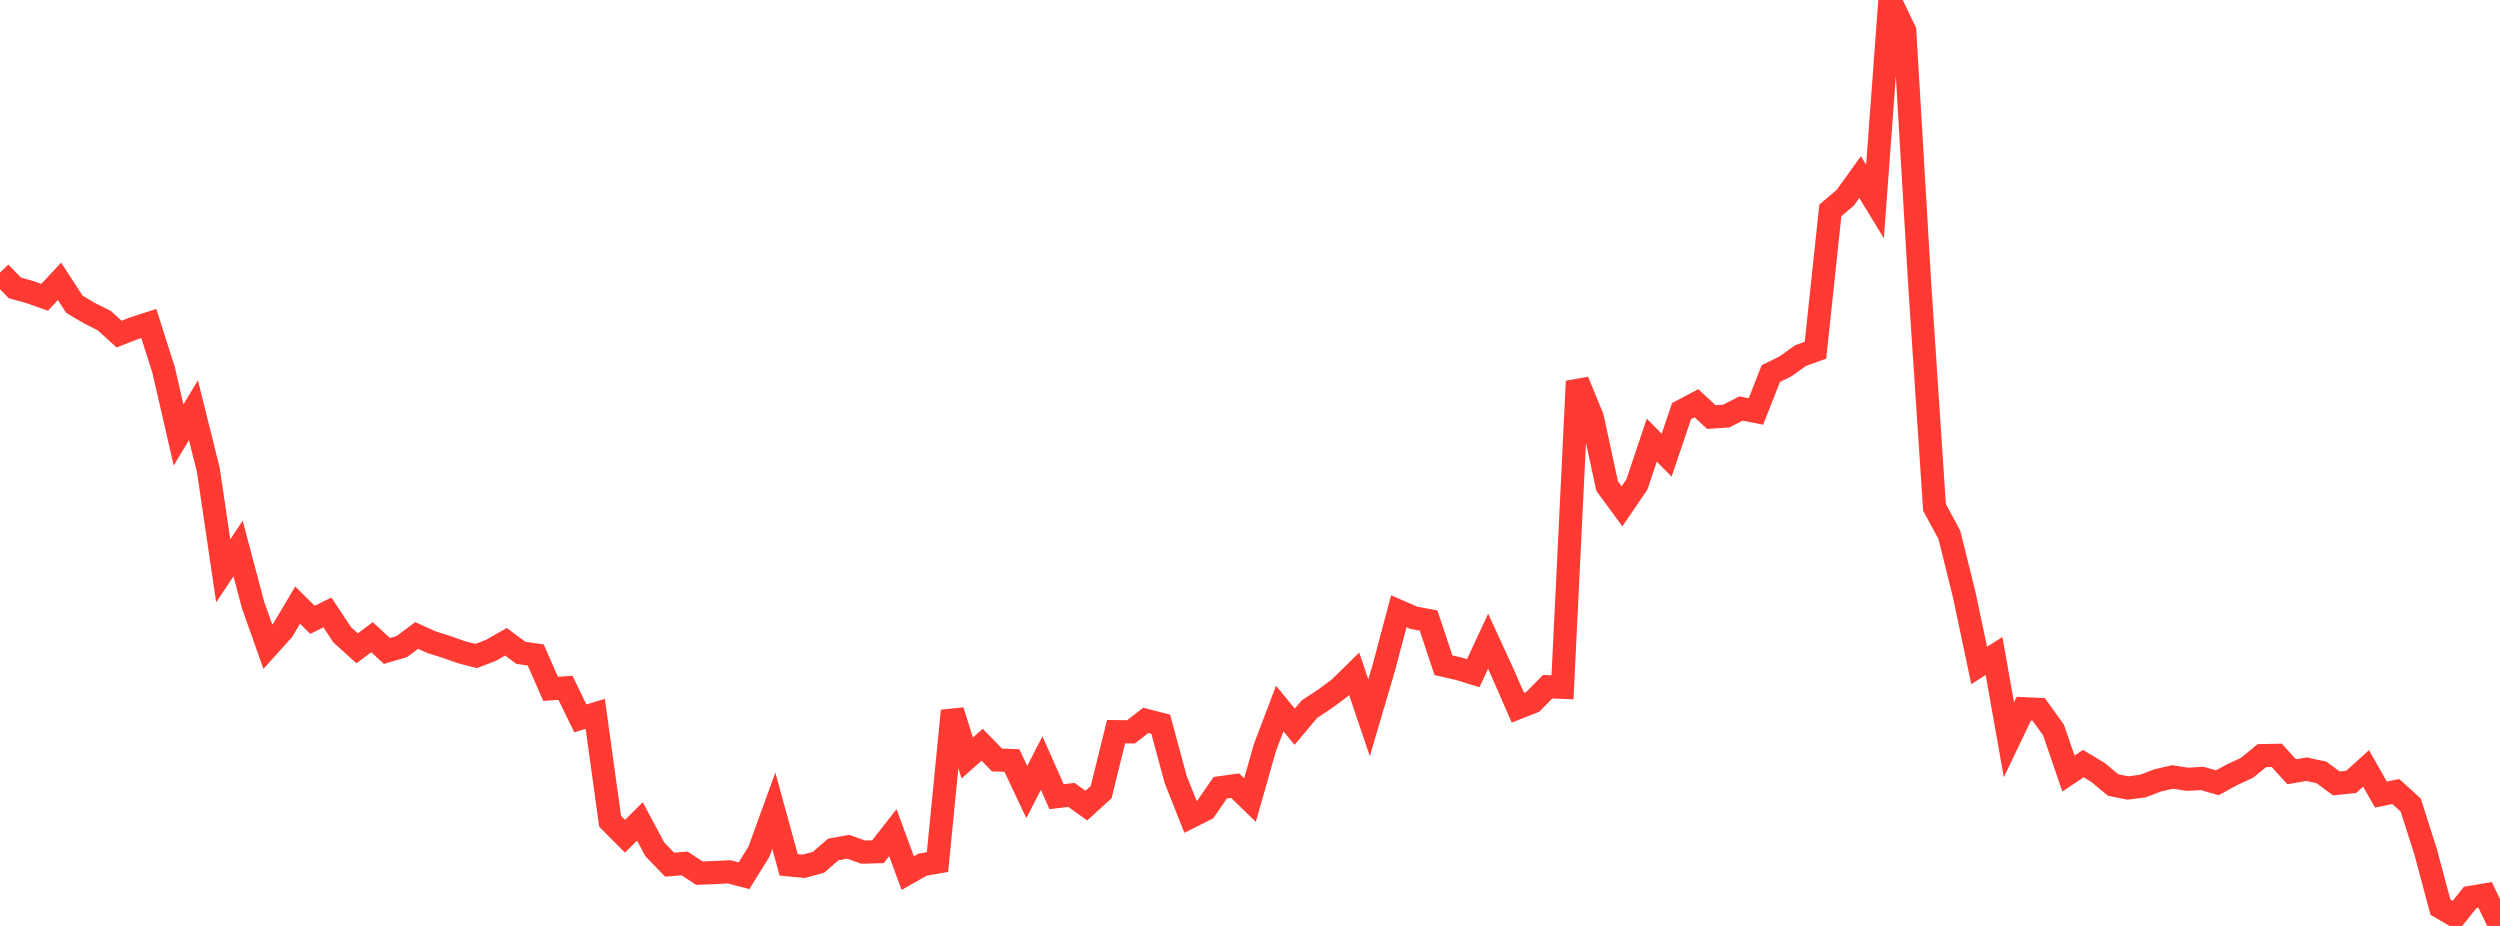 <?xml version="1.0" standalone="no"?>
<!DOCTYPE svg PUBLIC "-//W3C//DTD SVG 1.1//EN" "http://www.w3.org/Graphics/SVG/1.1/DTD/svg11.dtd">

<svg width="135" height="50" viewBox="0 0 135 50" preserveAspectRatio="none" 
  xmlns="http://www.w3.org/2000/svg"
  xmlns:xlink="http://www.w3.org/1999/xlink">


<polyline points="0.0, 14.722 0.804, 15.548 1.607, 15.77 2.411, 16.054 3.214, 15.193 4.018, 16.429 4.821, 16.908 5.625, 17.309 6.429, 18.04 7.232, 17.729 8.036, 17.469 8.839, 19.993 9.643, 23.49 10.446, 22.152 11.25, 25.378 12.054, 30.825 12.857, 29.618 13.661, 32.658 14.464, 34.922 15.268, 34.031 16.071, 32.677 16.875, 33.47 17.679, 33.07 18.482, 34.28 19.286, 35.01 20.089, 34.408 20.893, 35.152 21.696, 34.915 22.5, 34.316 23.304, 34.679 24.107, 34.933 24.911, 35.218 25.714, 35.424 26.518, 35.115 27.321, 34.656 28.125, 35.254 28.929, 35.368 29.732, 37.197 30.536, 37.143 31.339, 38.793 32.143, 38.548 32.946, 44.348 33.75, 45.158 34.554, 44.356 35.357, 45.86 36.161, 46.693 36.964, 46.624 37.768, 47.15 38.571, 47.119 39.375, 47.079 40.179, 47.291 40.982, 45.991 41.786, 43.776 42.589, 46.701 43.393, 46.781 44.196, 46.564 45.0, 45.87 45.804, 45.723 46.607, 46.014 47.411, 45.992 48.214, 44.963 49.018, 47.148 49.821, 46.691 50.625, 46.551 51.429, 38.383 52.232, 40.93 53.036, 40.217 53.839, 41.039 54.643, 41.068 55.446, 42.767 56.25, 41.206 57.054, 43.02 57.857, 42.926 58.661, 43.503 59.464, 42.773 60.268, 39.508 61.071, 39.521 61.875, 38.898 62.679, 39.104 63.482, 42.078 64.286, 44.107 65.089, 43.704 65.893, 42.537 66.696, 42.424 67.5, 43.205 68.304, 40.374 69.107, 38.262 69.911, 39.245 70.714, 38.289 71.518, 37.763 72.321, 37.17 73.125, 36.381 73.929, 38.763 74.732, 36.033 75.536, 33.009 76.339, 33.359 77.143, 33.509 77.946, 35.924 78.75, 36.106 79.554, 36.354 80.357, 34.626 81.161, 36.375 81.964, 38.218 82.768, 37.901 83.571, 37.084 84.375, 37.116 85.179, 20.584 85.982, 22.534 86.786, 26.249 87.589, 27.342 88.393, 26.161 89.196, 23.768 90.0, 24.581 90.804, 22.2 91.607, 21.774 92.411, 22.521 93.214, 22.467 94.018, 22.059 94.821, 22.22 95.625, 20.173 96.429, 19.775 97.232, 19.2 98.036, 18.911 98.839, 11.361 99.643, 10.678 100.446, 9.564 101.25, 10.883 102.054, 0.0 102.857, 1.67 103.661, 15.301 104.464, 27.405 105.268, 28.887 106.071, 32.13 106.875, 35.935 107.679, 35.425 108.482, 39.95 109.286, 38.27 110.089, 38.306 110.893, 39.427 111.696, 41.771 112.5, 41.234 113.304, 41.72 114.107, 42.391 114.911, 42.552 115.714, 42.447 116.518, 42.14 117.321, 41.955 118.125, 42.081 118.929, 42.037 119.732, 42.271 120.536, 41.832 121.339, 41.46 122.143, 40.804 122.946, 40.788 123.75, 41.675 124.554, 41.538 125.357, 41.708 126.161, 42.304 126.964, 42.221 127.768, 41.493 128.571, 42.907 129.375, 42.741 130.179, 43.474 130.982, 45.989 131.786, 48.99 132.589, 49.463 133.393, 48.459 134.196, 48.324 135.0, 50.0" fill="none" stroke="#ff3a33" stroke-width="1.25"/>

</svg>